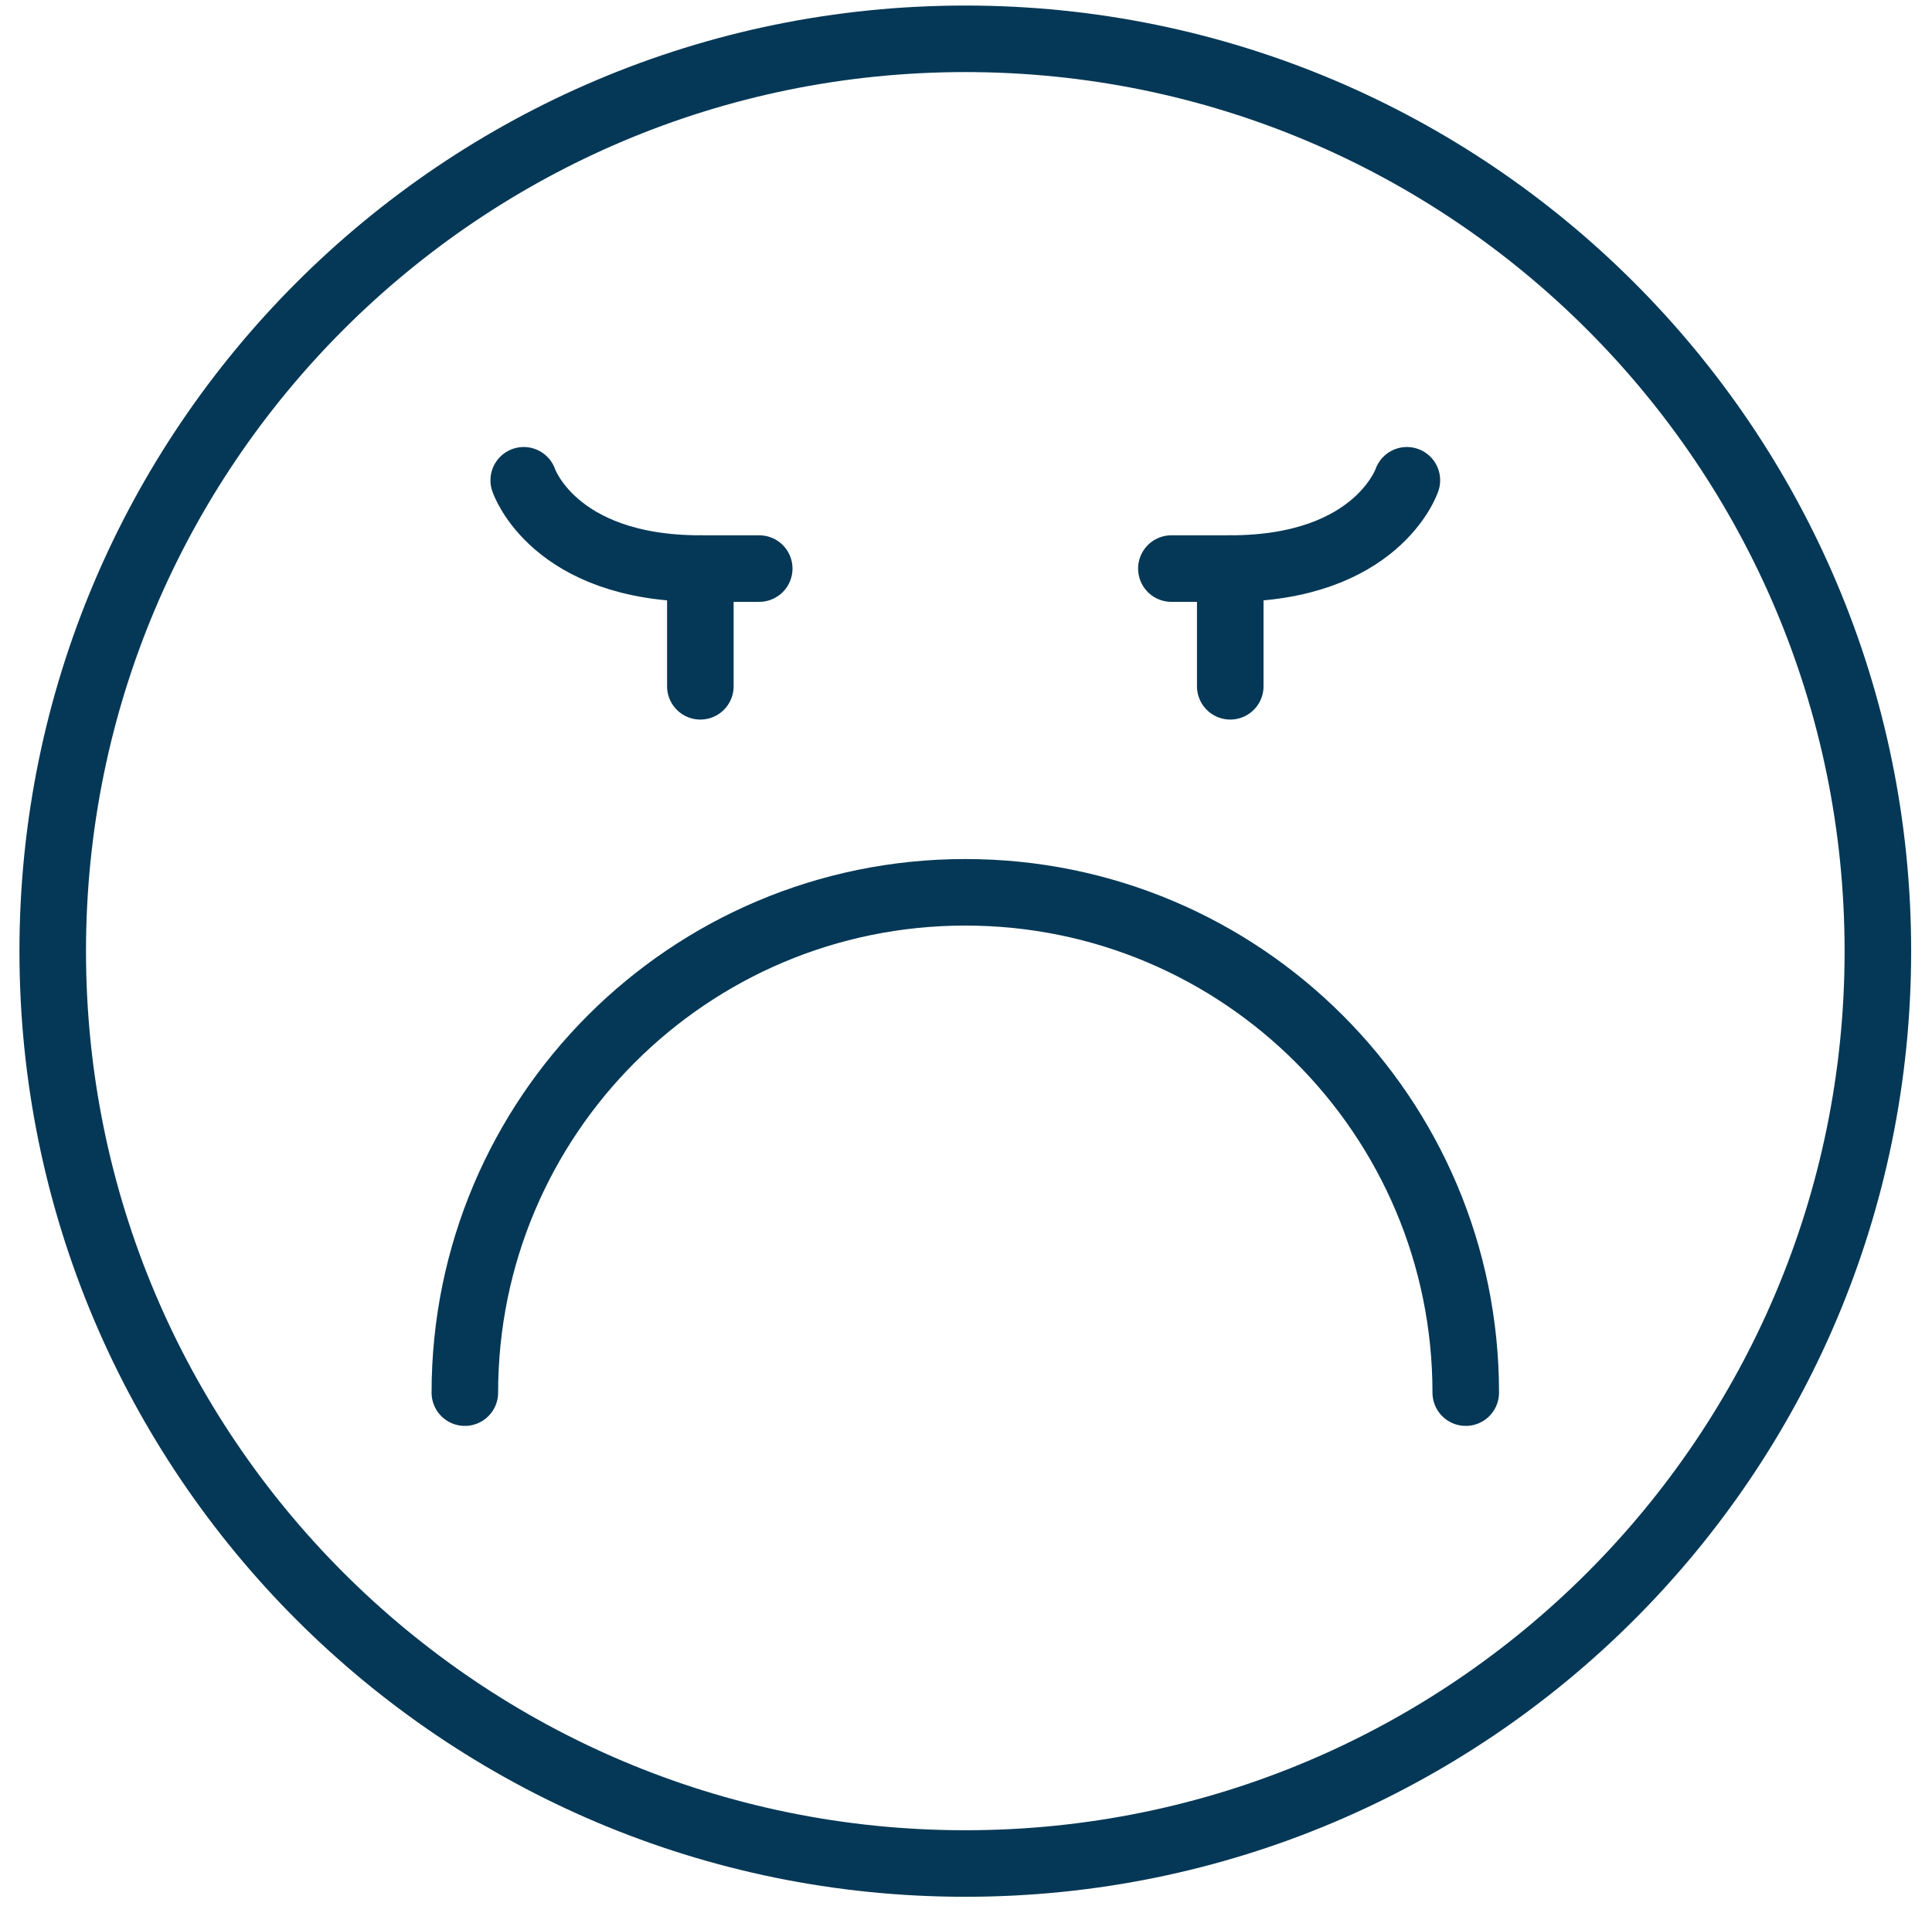 <svg xmlns="http://www.w3.org/2000/svg" width="76" height="75" viewBox="0 0 76 75" fill="none"><path d="M27.55 22.372V27.004" stroke="#053856" stroke-width="2.618" stroke-linecap="round" stroke-linejoin="round"></path><path d="M57.659 54.797C57.659 43.923 48.847 35.11 37.973 35.11C27.099 35.11 18.286 43.923 18.286 54.797" stroke="#053856" stroke-width="2.618" stroke-linecap="round" stroke-linejoin="round"></path><path d="M37.973 73.325C57.799 73.325 73.871 57.252 73.871 37.426C73.871 17.6 57.799 1.527 37.973 1.527C18.146 1.527 2.074 17.6 2.074 37.426C2.074 57.252 18.146 73.325 37.973 73.325Z" stroke="#053856" stroke-width="2.618" stroke-linecap="round" stroke-linejoin="round"></path><path d="M20.602 18.898C20.602 18.898 21.76 22.372 27.55 22.372H29.866" stroke="#053856" stroke-width="2.618" stroke-linecap="round" stroke-linejoin="round"></path><path d="M48.395 22.372V27.004" stroke="#053856" stroke-width="2.618" stroke-linecap="round" stroke-linejoin="round"></path><path d="M55.343 18.898C55.343 18.898 54.185 22.372 48.395 22.372H46.079" stroke="#053856" stroke-width="2.618" stroke-linecap="round" stroke-linejoin="round"></path></svg>